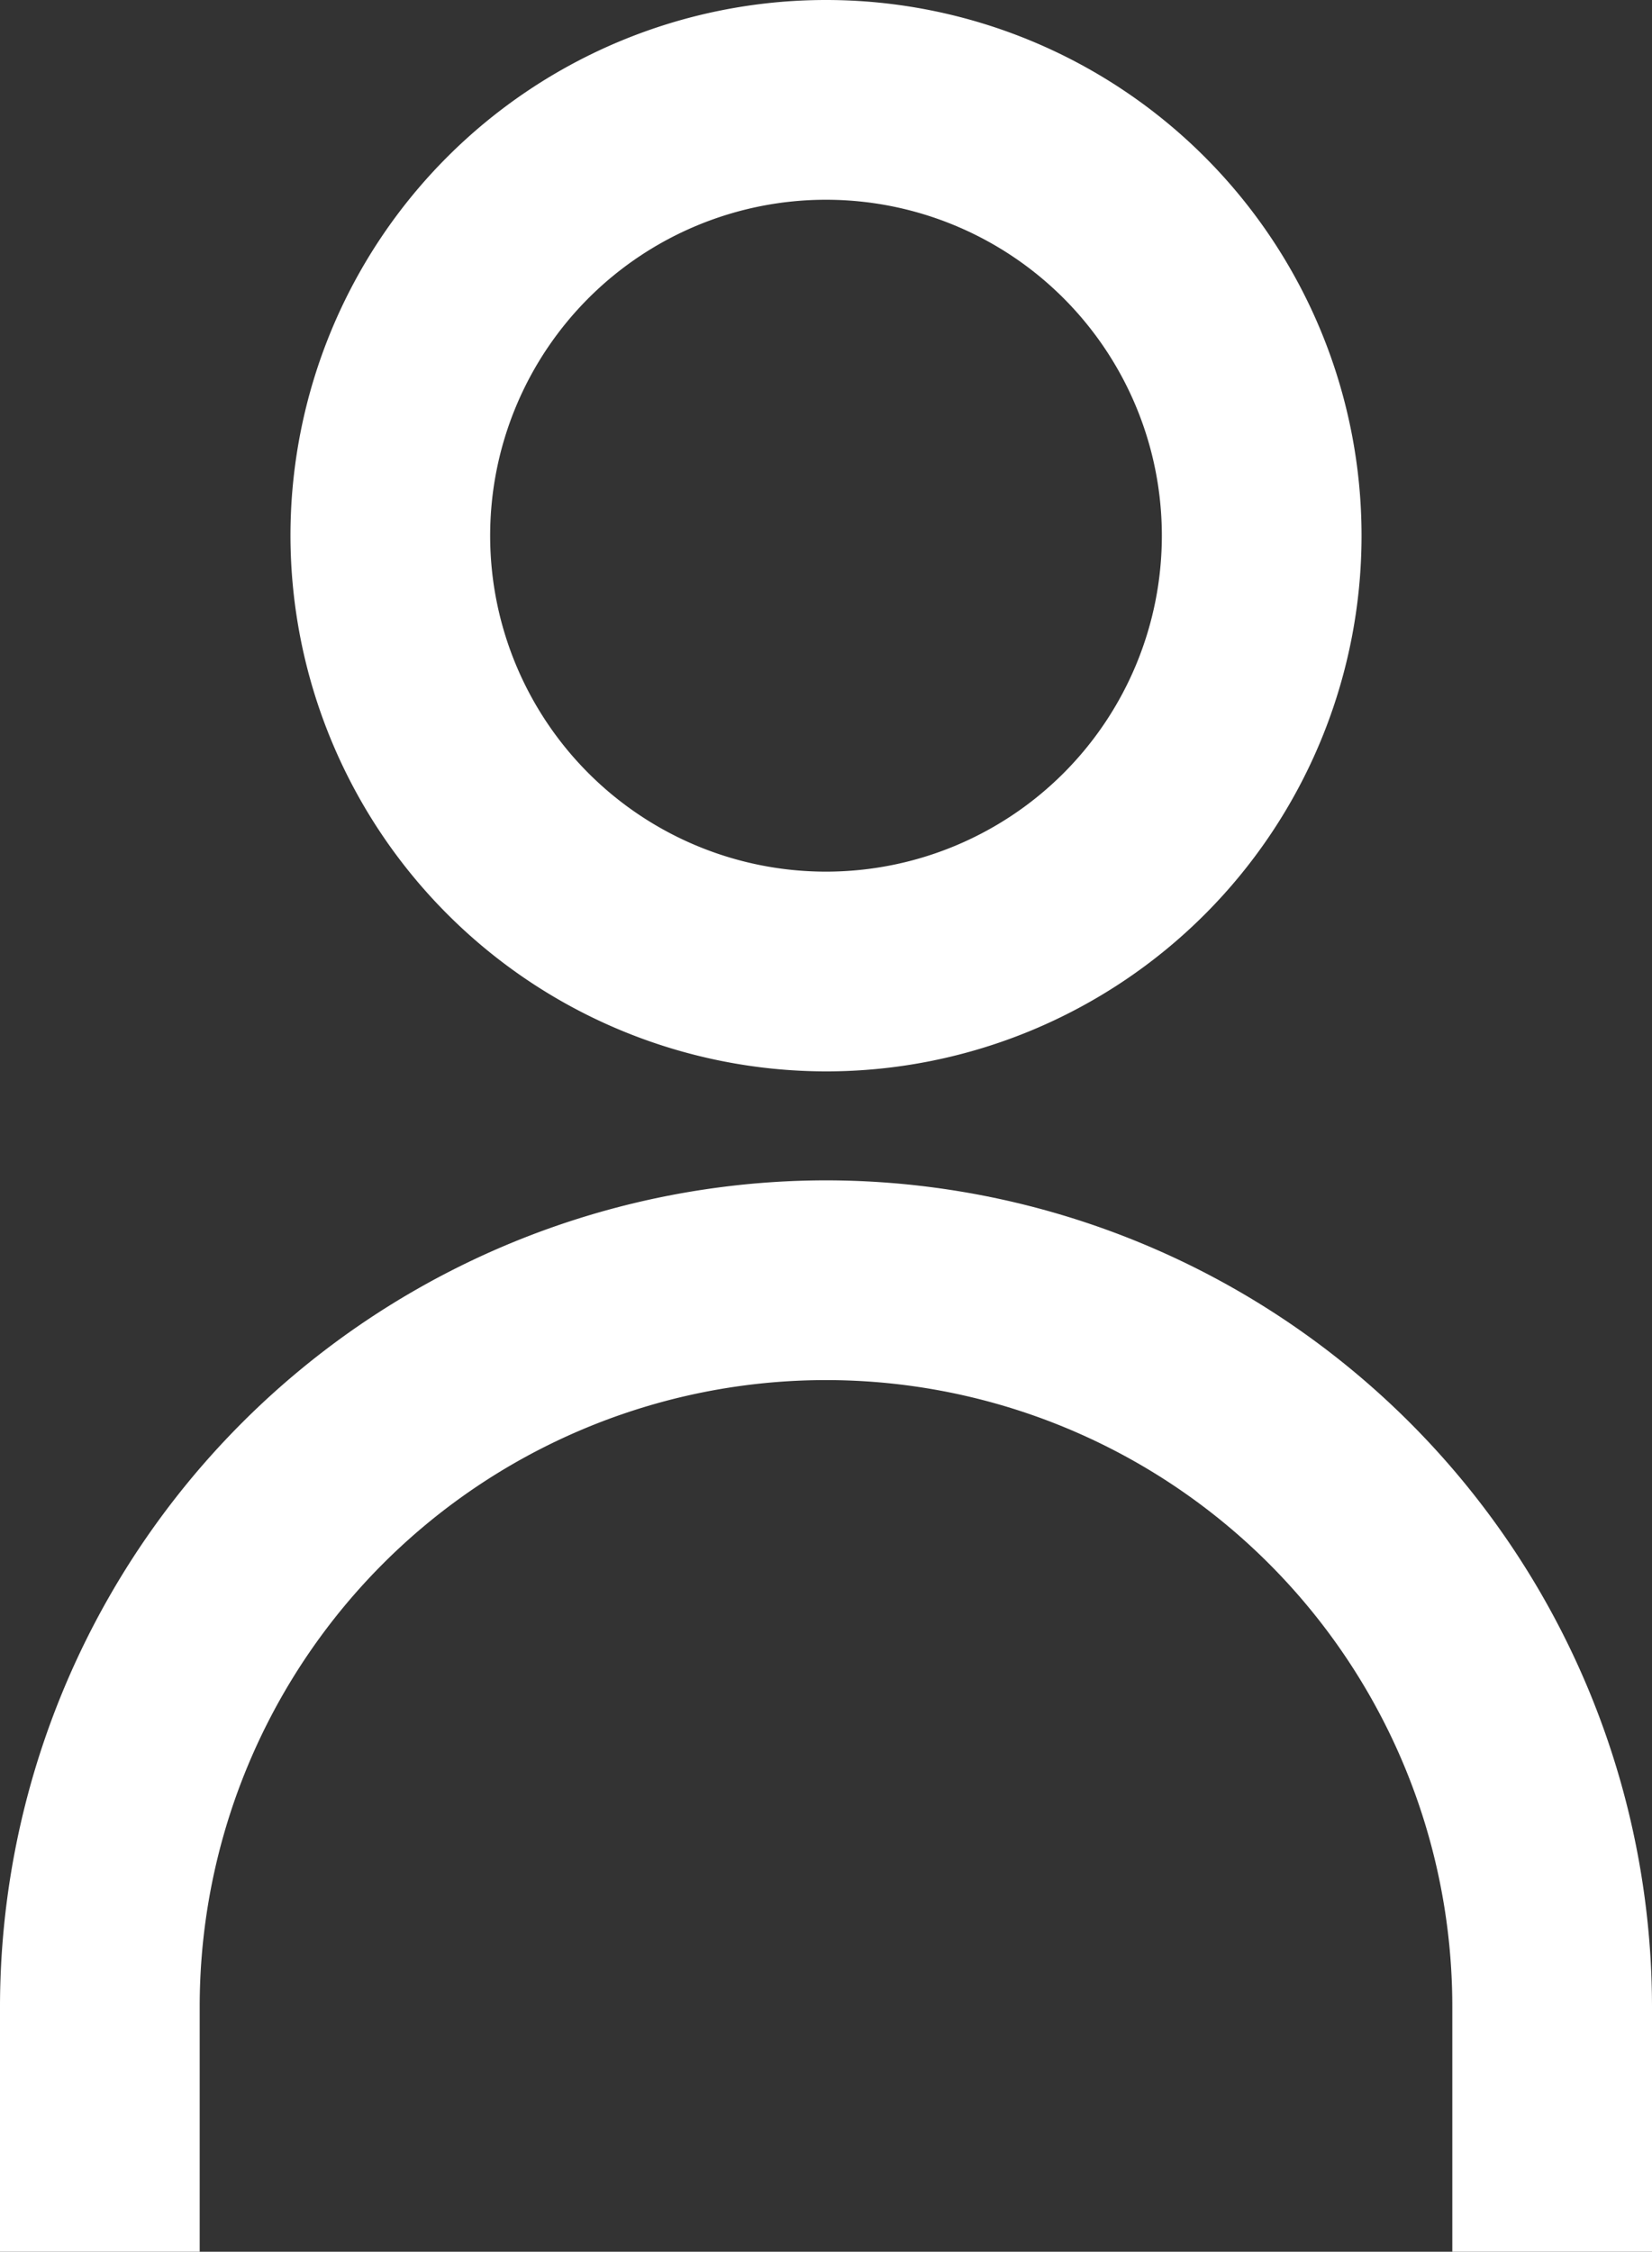 <svg xmlns="http://www.w3.org/2000/svg" viewBox="0 0 182 248"><rect x="0" y="0" width="182" height="248" fill="#333333" stroke="none"/><defs><style>.cls-1{fill:#fff;}</style></defs><title>アセット 1</title><g id="レイヤー_2" data-name="レイヤー 2"><g id="編集モード"><path class="cls-1" d="M91,118A59,59,0,1,0,32,59,59.07,59.07,0,0,0,91,118Zm0-96A37,37,0,1,1,54,59,37,37,0,0,1,91,22Z"/><path class="cls-1" d="M91,130A91.1,91.1,0,0,0,0,221v27H22V221a69,69,0,0,1,138,0v27h22V221A91.1,91.1,0,0,0,91,130Z"/></g></g></svg>